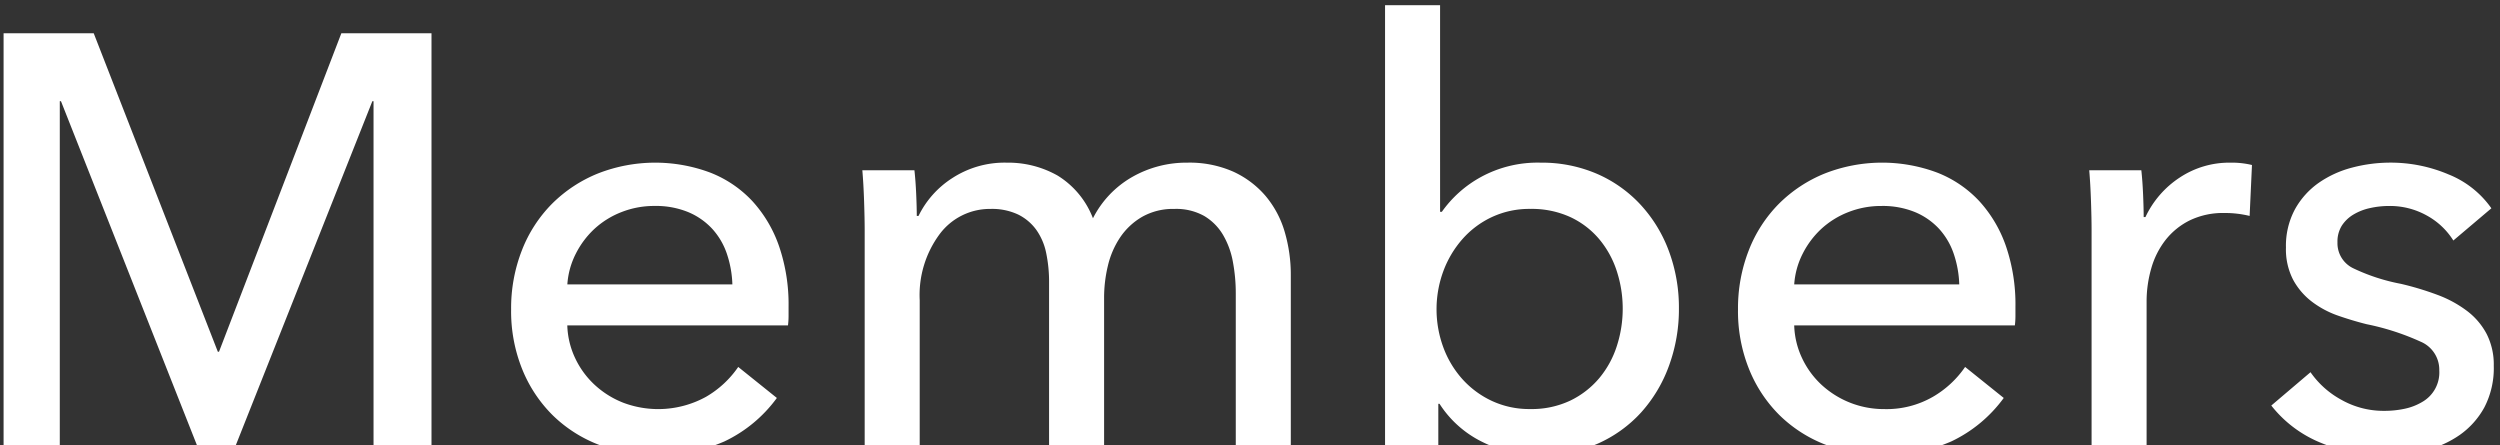 <svg id="レイヤー_1" data-name="レイヤー 1" xmlns="http://www.w3.org/2000/svg" viewBox="0 0 307.5 54.75"><rect x="0" y="0" width="307.5" height="54.75" fill="#333333" stroke="none"/><title>map2アートボード 1</title><path d="M26.794,43.263h.144L41.985,4.095H53.074V55.07H45.945V12.447H45.8L28.882,55.07H24.346L7.5,12.447H7.354V55.07H.441V4.095H11.529Z" fill="#fff"/><path d="M96.994,37.719V38.87a9.495,9.495,0,0,1-.072,1.152H69.778a10.072,10.072,0,0,0,.972,4.04,10.616,10.616,0,0,0,2.412,3.289,11.178,11.178,0,0,0,3.492,2.181,12.189,12.189,0,0,0,10.188-.726,12.212,12.212,0,0,0,3.96-3.672l4.752,3.815a16.988,16.988,0,0,1-6.443,5.343,20.669,20.669,0,0,1-15.444.418,16.626,16.626,0,0,1-5.688-3.637,16.84,16.84,0,0,1-3.744-5.651,19.059,19.059,0,0,1-1.367-7.345A19.566,19.566,0,0,1,64.2,30.771a16.725,16.725,0,0,1,3.716-5.724,17.024,17.024,0,0,1,5.628-3.708,19.32,19.32,0,0,1,13.817-.108,14.077,14.077,0,0,1,5.2,3.528,15.894,15.894,0,0,1,3.283,5.58A22.114,22.114,0,0,1,96.994,37.719Zm-6.912-2.736A12.937,12.937,0,0,0,89.4,31.2a8.692,8.692,0,0,0-1.8-3.06,8.465,8.465,0,0,0-2.952-2.052,10.452,10.452,0,0,0-4.14-.756,10.942,10.942,0,0,0-4.068.756,10.553,10.553,0,0,0-3.312,2.052,10.808,10.808,0,0,0-2.3,3.06,9.723,9.723,0,0,0-1.044,3.78Z" fill="#fff"/><path d="M117.118,21.915a11.8,11.8,0,0,1,6.731-1.908,12.34,12.34,0,0,1,6.229,1.584,10.623,10.623,0,0,1,4.355,5.256,12.178,12.178,0,0,1,4.824-5.076,13.437,13.437,0,0,1,6.768-1.764,13.3,13.3,0,0,1,5.688,1.116,11.546,11.546,0,0,1,3.96,2.988,12.11,12.11,0,0,1,2.34,4.392,18.712,18.712,0,0,1,.756,5.4V55.07H152V36.135a20.929,20.929,0,0,0-.36-3.96,10.086,10.086,0,0,0-1.224-3.312,6.629,6.629,0,0,0-2.3-2.3,7.052,7.052,0,0,0-3.672-.864,7.687,7.687,0,0,0-3.96.972,8.228,8.228,0,0,0-2.7,2.52,10.627,10.627,0,0,0-1.512,3.492,16.834,16.834,0,0,0-.468,3.96V55.07h-6.768v-20.3a17.369,17.369,0,0,0-.36-3.672,7.5,7.5,0,0,0-1.224-2.844,6.079,6.079,0,0,0-2.232-1.872,7.531,7.531,0,0,0-3.384-.684,7.7,7.7,0,0,0-6.229,3.06,12.581,12.581,0,0,0-2.483,8.172V55.07h-6.769V28.287q0-1.367-.072-3.528t-.216-3.816h6.408q.144,1.3.216,2.916t.072,2.7h.216A11.539,11.539,0,0,1,117.118,21.915Z" fill="#fff"/><path d="M176.913,49.671v5.4h-6.552V.639h6.769V26.055h.216a14.265,14.265,0,0,1,4.812-4.284,14.527,14.527,0,0,1,7.326-1.764,17.1,17.1,0,0,1,6.931,1.368,15.981,15.981,0,0,1,5.387,3.816,17.186,17.186,0,0,1,3.483,5.724,19.932,19.932,0,0,1,1.222,7.02,20.22,20.22,0,0,1-1.222,7.056,17.419,17.419,0,0,1-3.447,5.761A15.929,15.929,0,0,1,196.45,54.6a17.345,17.345,0,0,1-7.111,1.4,15.624,15.624,0,0,1-6.967-1.62,13.1,13.1,0,0,1-5.314-4.716Zm22.681-11.7a14.851,14.851,0,0,0-.721-4.595,11.723,11.723,0,0,0-2.159-3.947,10.365,10.365,0,0,0-3.564-2.728,11.405,11.405,0,0,0-4.932-1.006A10.877,10.877,0,0,0,183.5,26.7a11.089,11.089,0,0,0-3.637,2.728,12.579,12.579,0,0,0-2.34,3.947,13.562,13.562,0,0,0,0,9.333,12.139,12.139,0,0,0,2.34,3.913,11.313,11.313,0,0,0,3.637,2.691,10.869,10.869,0,0,0,4.716,1,11.084,11.084,0,0,0,4.932-1.04,10.764,10.764,0,0,0,3.564-2.765,11.718,11.718,0,0,0,2.159-3.948A14.851,14.851,0,0,0,199.594,37.971Z" fill="#fff"/><path d="M247.9,37.719V38.87a9.3,9.3,0,0,1-.072,1.152H220.688a10.072,10.072,0,0,0,.972,4.04,10.616,10.616,0,0,0,2.412,3.289,11.308,11.308,0,0,0,7.7,2.967,11.406,11.406,0,0,0,5.977-1.512,12.212,12.212,0,0,0,3.96-3.672l4.752,3.815a16.99,16.99,0,0,1-6.444,5.343,20.669,20.669,0,0,1-15.444.418,16.631,16.631,0,0,1-5.687-3.637,16.825,16.825,0,0,1-3.744-5.651,19.059,19.059,0,0,1-1.368-7.345,19.566,19.566,0,0,1,1.334-7.308,16.739,16.739,0,0,1,3.716-5.724,17.028,17.028,0,0,1,5.629-3.708,19.32,19.32,0,0,1,13.817-.108,14.077,14.077,0,0,1,5.2,3.528,15.906,15.906,0,0,1,3.282,5.58A22.114,22.114,0,0,1,247.9,37.719Zm-6.912-2.736a12.905,12.905,0,0,0-.684-3.78,8.692,8.692,0,0,0-1.8-3.06,8.465,8.465,0,0,0-2.952-2.052,10.452,10.452,0,0,0-4.14-.756,10.942,10.942,0,0,0-4.068.756,10.569,10.569,0,0,0-3.312,2.052,10.826,10.826,0,0,0-2.3,3.06,9.757,9.757,0,0,0-1.044,3.78Z" fill="#fff"/><path d="M257.192,24.759q-.073-2.16-.216-3.816h6.408q.144,1.3.216,2.988t.072,2.772h.216a11.8,11.8,0,0,1,4.212-4.86,11.023,11.023,0,0,1,6.228-1.836,10.533,10.533,0,0,1,2.664.288l-.288,6.264a12.779,12.779,0,0,0-3.1-.36,9.394,9.394,0,0,0-4.248.9,8.687,8.687,0,0,0-2.988,2.412A10.189,10.189,0,0,0,264.608,33a14.716,14.716,0,0,0-.576,4.14V55.07h-6.768V28.287Q257.265,26.92,257.192,24.759Z" fill="#fff"/><path d="M301.761,29.583a8.857,8.857,0,0,0-3.24-3.06,9.3,9.3,0,0,0-4.68-1.188,10.755,10.755,0,0,0-2.3.252,6.774,6.774,0,0,0-2.052.792,4.379,4.379,0,0,0-1.44,1.368,3.689,3.689,0,0,0-.54,2.052,3.414,3.414,0,0,0,1.944,3.2,23.818,23.818,0,0,0,5.832,1.907,36.453,36.453,0,0,1,4.536,1.368,14.251,14.251,0,0,1,3.636,1.98,8.54,8.54,0,0,1,2.412,2.844,8.294,8.294,0,0,1,.864,3.888,10.456,10.456,0,0,1-1.152,5.112,10.009,10.009,0,0,1-3.06,3.42,12.538,12.538,0,0,1-4.356,1.908,21.939,21.939,0,0,1-5.04.576,19.93,19.93,0,0,1-7.6-1.513,14.855,14.855,0,0,1-6.156-4.607l4.824-4.1a11.026,11.026,0,0,0,3.78,3.385,10.536,10.536,0,0,0,5.292,1.367,11.879,11.879,0,0,0,2.483-.252,7.039,7.039,0,0,0,2.16-.828,4.175,4.175,0,0,0,2.124-3.888,3.743,3.743,0,0,0-2.268-3.528,30.592,30.592,0,0,0-6.66-2.159q-1.729-.432-3.492-1.044a11.662,11.662,0,0,1-3.2-1.692,8.454,8.454,0,0,1-2.34-2.7,8.125,8.125,0,0,1-.9-4,9.455,9.455,0,0,1,1.116-4.715,9.724,9.724,0,0,1,2.916-3.24,12.844,12.844,0,0,1,4.1-1.872,18.455,18.455,0,0,1,4.752-.612,18.113,18.113,0,0,1,7.092,1.44,11.754,11.754,0,0,1,5.292,4.176Z" fill="#fff"/></svg>